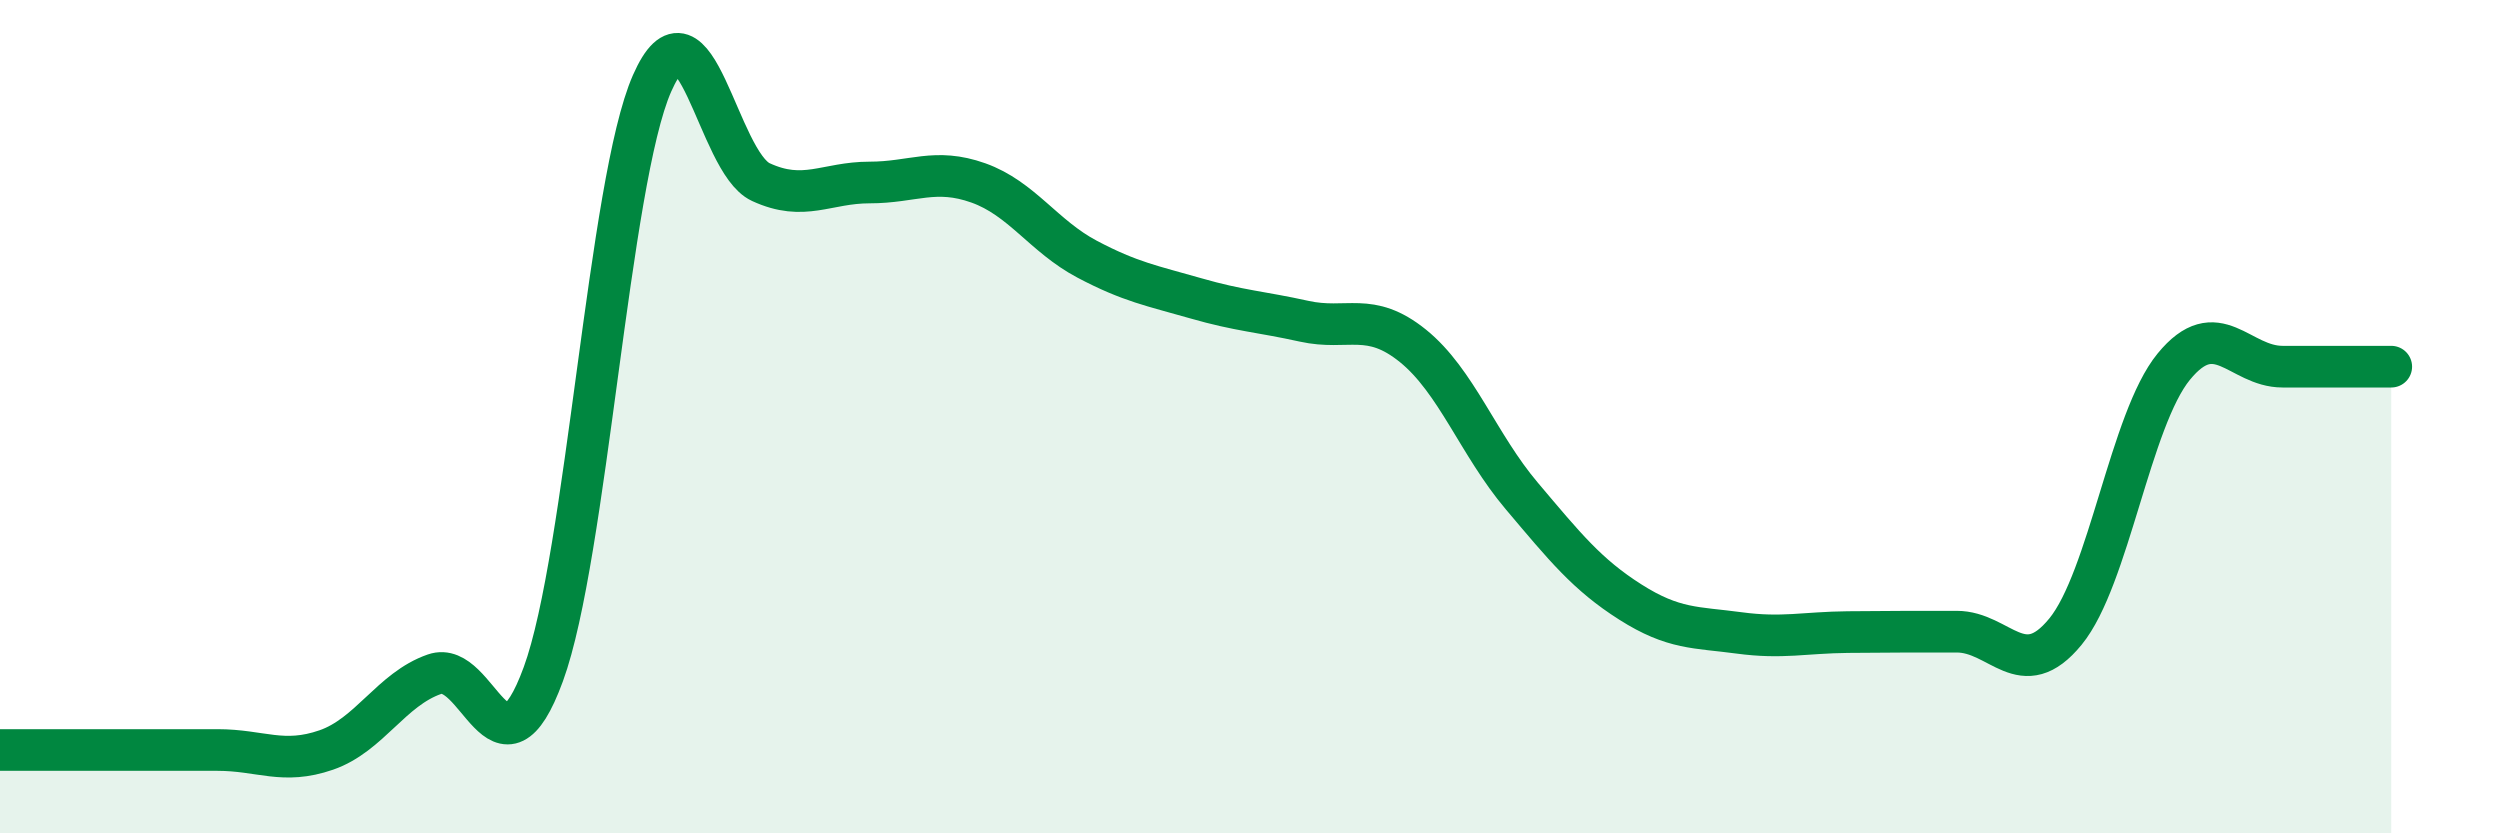 
    <svg width="60" height="20" viewBox="0 0 60 20" xmlns="http://www.w3.org/2000/svg">
      <path
        d="M 0,18 C 0.52,18 1.57,18 2.61,18 C 3.65,18 4.18,18 5.22,18 C 6.26,18 6.79,18.36 7.83,18 C 8.87,17.64 9.39,16.54 10.43,16.18 C 11.47,15.82 12,19.02 13.04,16.18 C 14.08,13.34 14.61,4.36 15.65,2 C 16.69,-0.36 17.22,3.89 18.26,4.37 C 19.3,4.85 19.83,4.38 20.87,4.38 C 21.91,4.38 22.44,4.02 23.48,4.39 C 24.52,4.76 25.05,5.67 26.09,6.22 C 27.13,6.77 27.66,6.86 28.7,7.16 C 29.74,7.46 30.26,7.48 31.3,7.71 C 32.34,7.94 32.87,7.46 33.91,8.3 C 34.95,9.14 35.48,10.67 36.52,11.9 C 37.56,13.13 38.09,13.79 39.13,14.45 C 40.17,15.11 40.7,15.05 41.74,15.19 C 42.78,15.33 43.31,15.18 44.35,15.17 C 45.39,15.16 45.92,15.16 46.96,15.16 C 48,15.16 48.53,16.43 49.57,15.16 C 50.61,13.89 51.13,10.07 52.17,8.8 C 53.21,7.53 53.74,8.8 54.78,8.8 C 55.82,8.8 56.87,8.8 57.39,8.8L57.39 20L0 20Z"
        fill="#008740"
        opacity="0.1"
        stroke-linecap="round"
        stroke-linejoin="round"
      />
      <path
        d="M 0,18 C 0.52,18 1.57,18 2.61,18 C 3.65,18 4.18,18 5.22,18 C 6.26,18 6.79,18.36 7.83,18 C 8.87,17.64 9.39,16.54 10.43,16.18 C 11.47,15.82 12,19.02 13.04,16.18 C 14.08,13.34 14.61,4.36 15.65,2 C 16.69,-0.36 17.22,3.89 18.26,4.37 C 19.3,4.85 19.83,4.38 20.87,4.38 C 21.91,4.38 22.44,4.02 23.48,4.39 C 24.52,4.76 25.05,5.67 26.09,6.22 C 27.13,6.77 27.66,6.86 28.7,7.16 C 29.74,7.46 30.26,7.48 31.3,7.71 C 32.34,7.94 32.87,7.46 33.91,8.3 C 34.95,9.14 35.48,10.67 36.52,11.9 C 37.56,13.13 38.09,13.79 39.13,14.45 C 40.17,15.11 40.7,15.05 41.74,15.19 C 42.78,15.33 43.31,15.18 44.35,15.17 C 45.39,15.16 45.92,15.16 46.96,15.16 C 48,15.16 48.53,16.43 49.57,15.16 C 50.61,13.89 51.13,10.07 52.17,8.8 C 53.21,7.53 53.74,8.8 54.78,8.8 C 55.82,8.8 56.87,8.8 57.39,8.8"
        stroke="#008740"
        stroke-width="1"
        fill="none"
        stroke-linecap="round"
        stroke-linejoin="round"
      />
    </svg>
  